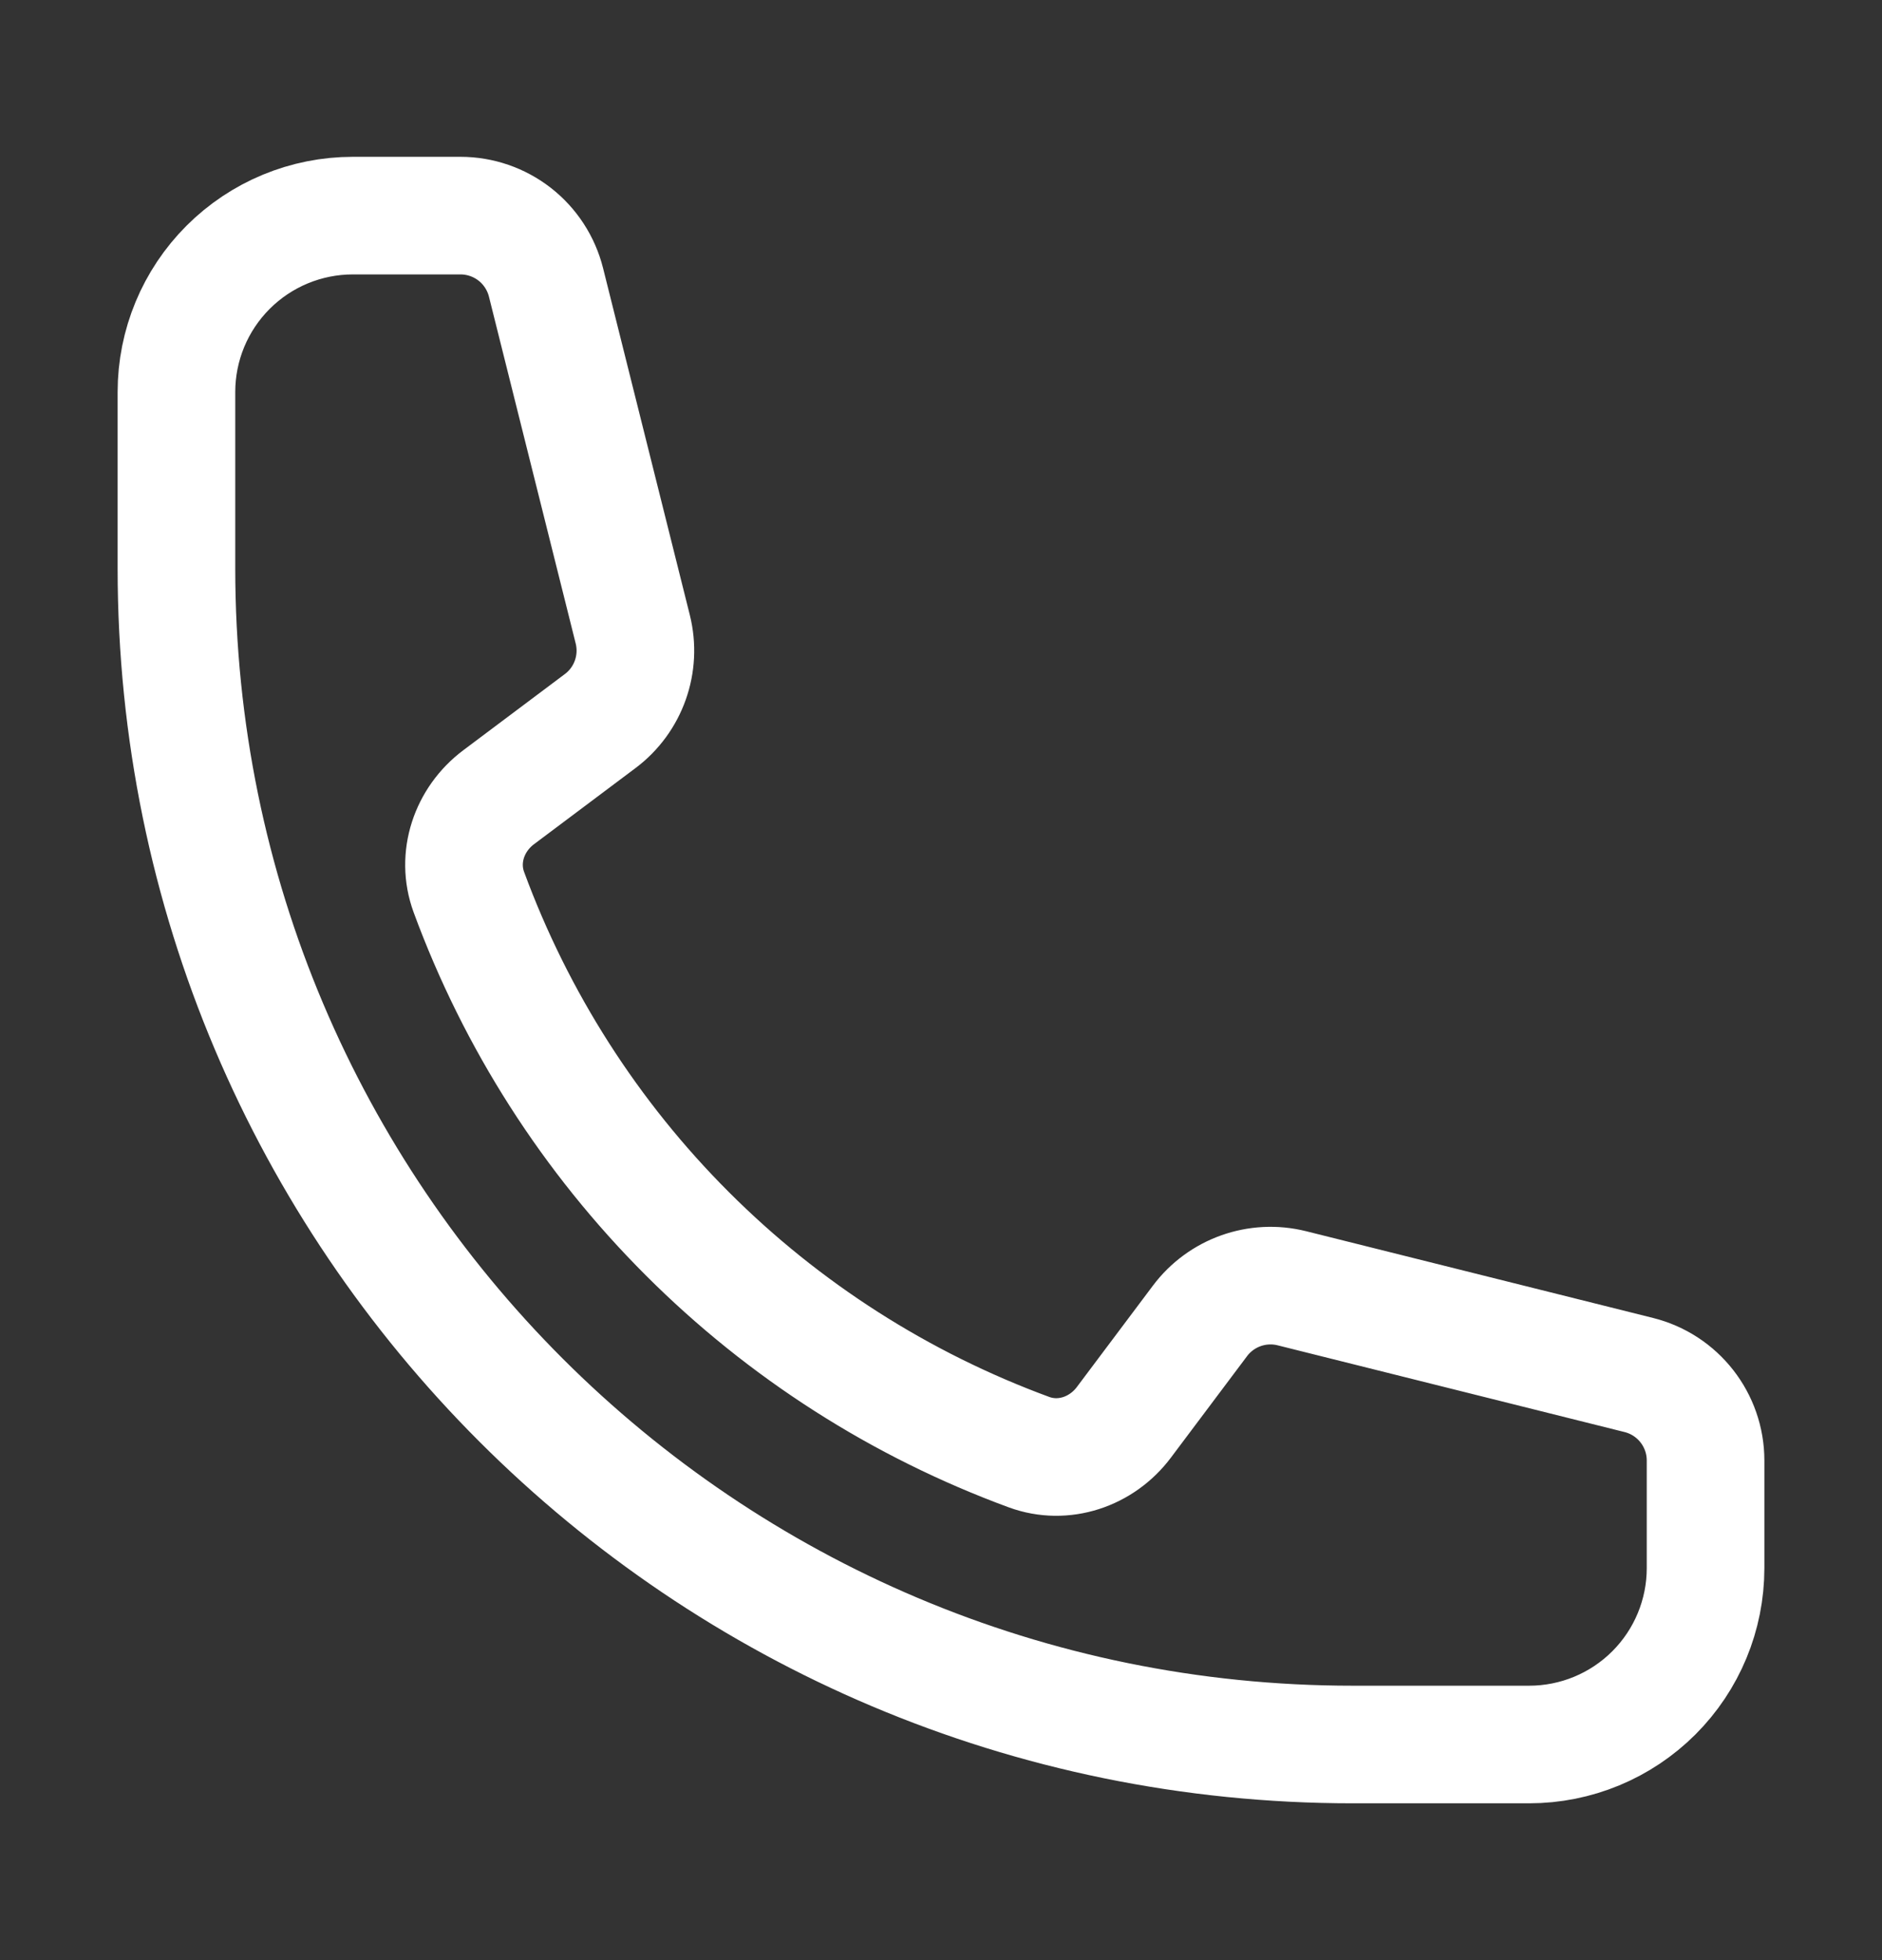 <svg width="24" height="25" viewBox="0 0 24 25" fill="none" xmlns="http://www.w3.org/2000/svg">
<rect x="0" y="0" width="24" height="25" fill="#333333" stroke="none"/>
<path d="M2.25 7.25C2.25 15.534 8.966 22.25 17.25 22.25H19.5C20.097 22.25 20.669 22.013 21.091 21.591C21.513 21.169 21.75 20.597 21.75 20V18.628C21.75 18.112 21.399 17.662 20.898 17.537L16.475 16.431C16.035 16.321 15.573 16.486 15.302 16.848L14.332 18.141C14.05 18.517 13.563 18.683 13.122 18.521C11.485 17.919 9.998 16.969 8.765 15.735C7.531 14.502 6.581 13.015 5.979 11.378C5.817 10.937 5.983 10.45 6.359 10.168L7.652 9.198C8.015 8.927 8.179 8.464 8.069 8.025L6.963 3.602C6.902 3.359 6.762 3.143 6.564 2.988C6.366 2.834 6.123 2.75 5.872 2.75H4.5C3.903 2.75 3.331 2.987 2.909 3.409C2.487 3.831 2.25 4.403 2.25 5V7.25Z" stroke="white" stroke-width="1.5" stroke-linecap="round" stroke-linejoin="round"/>
</svg>
